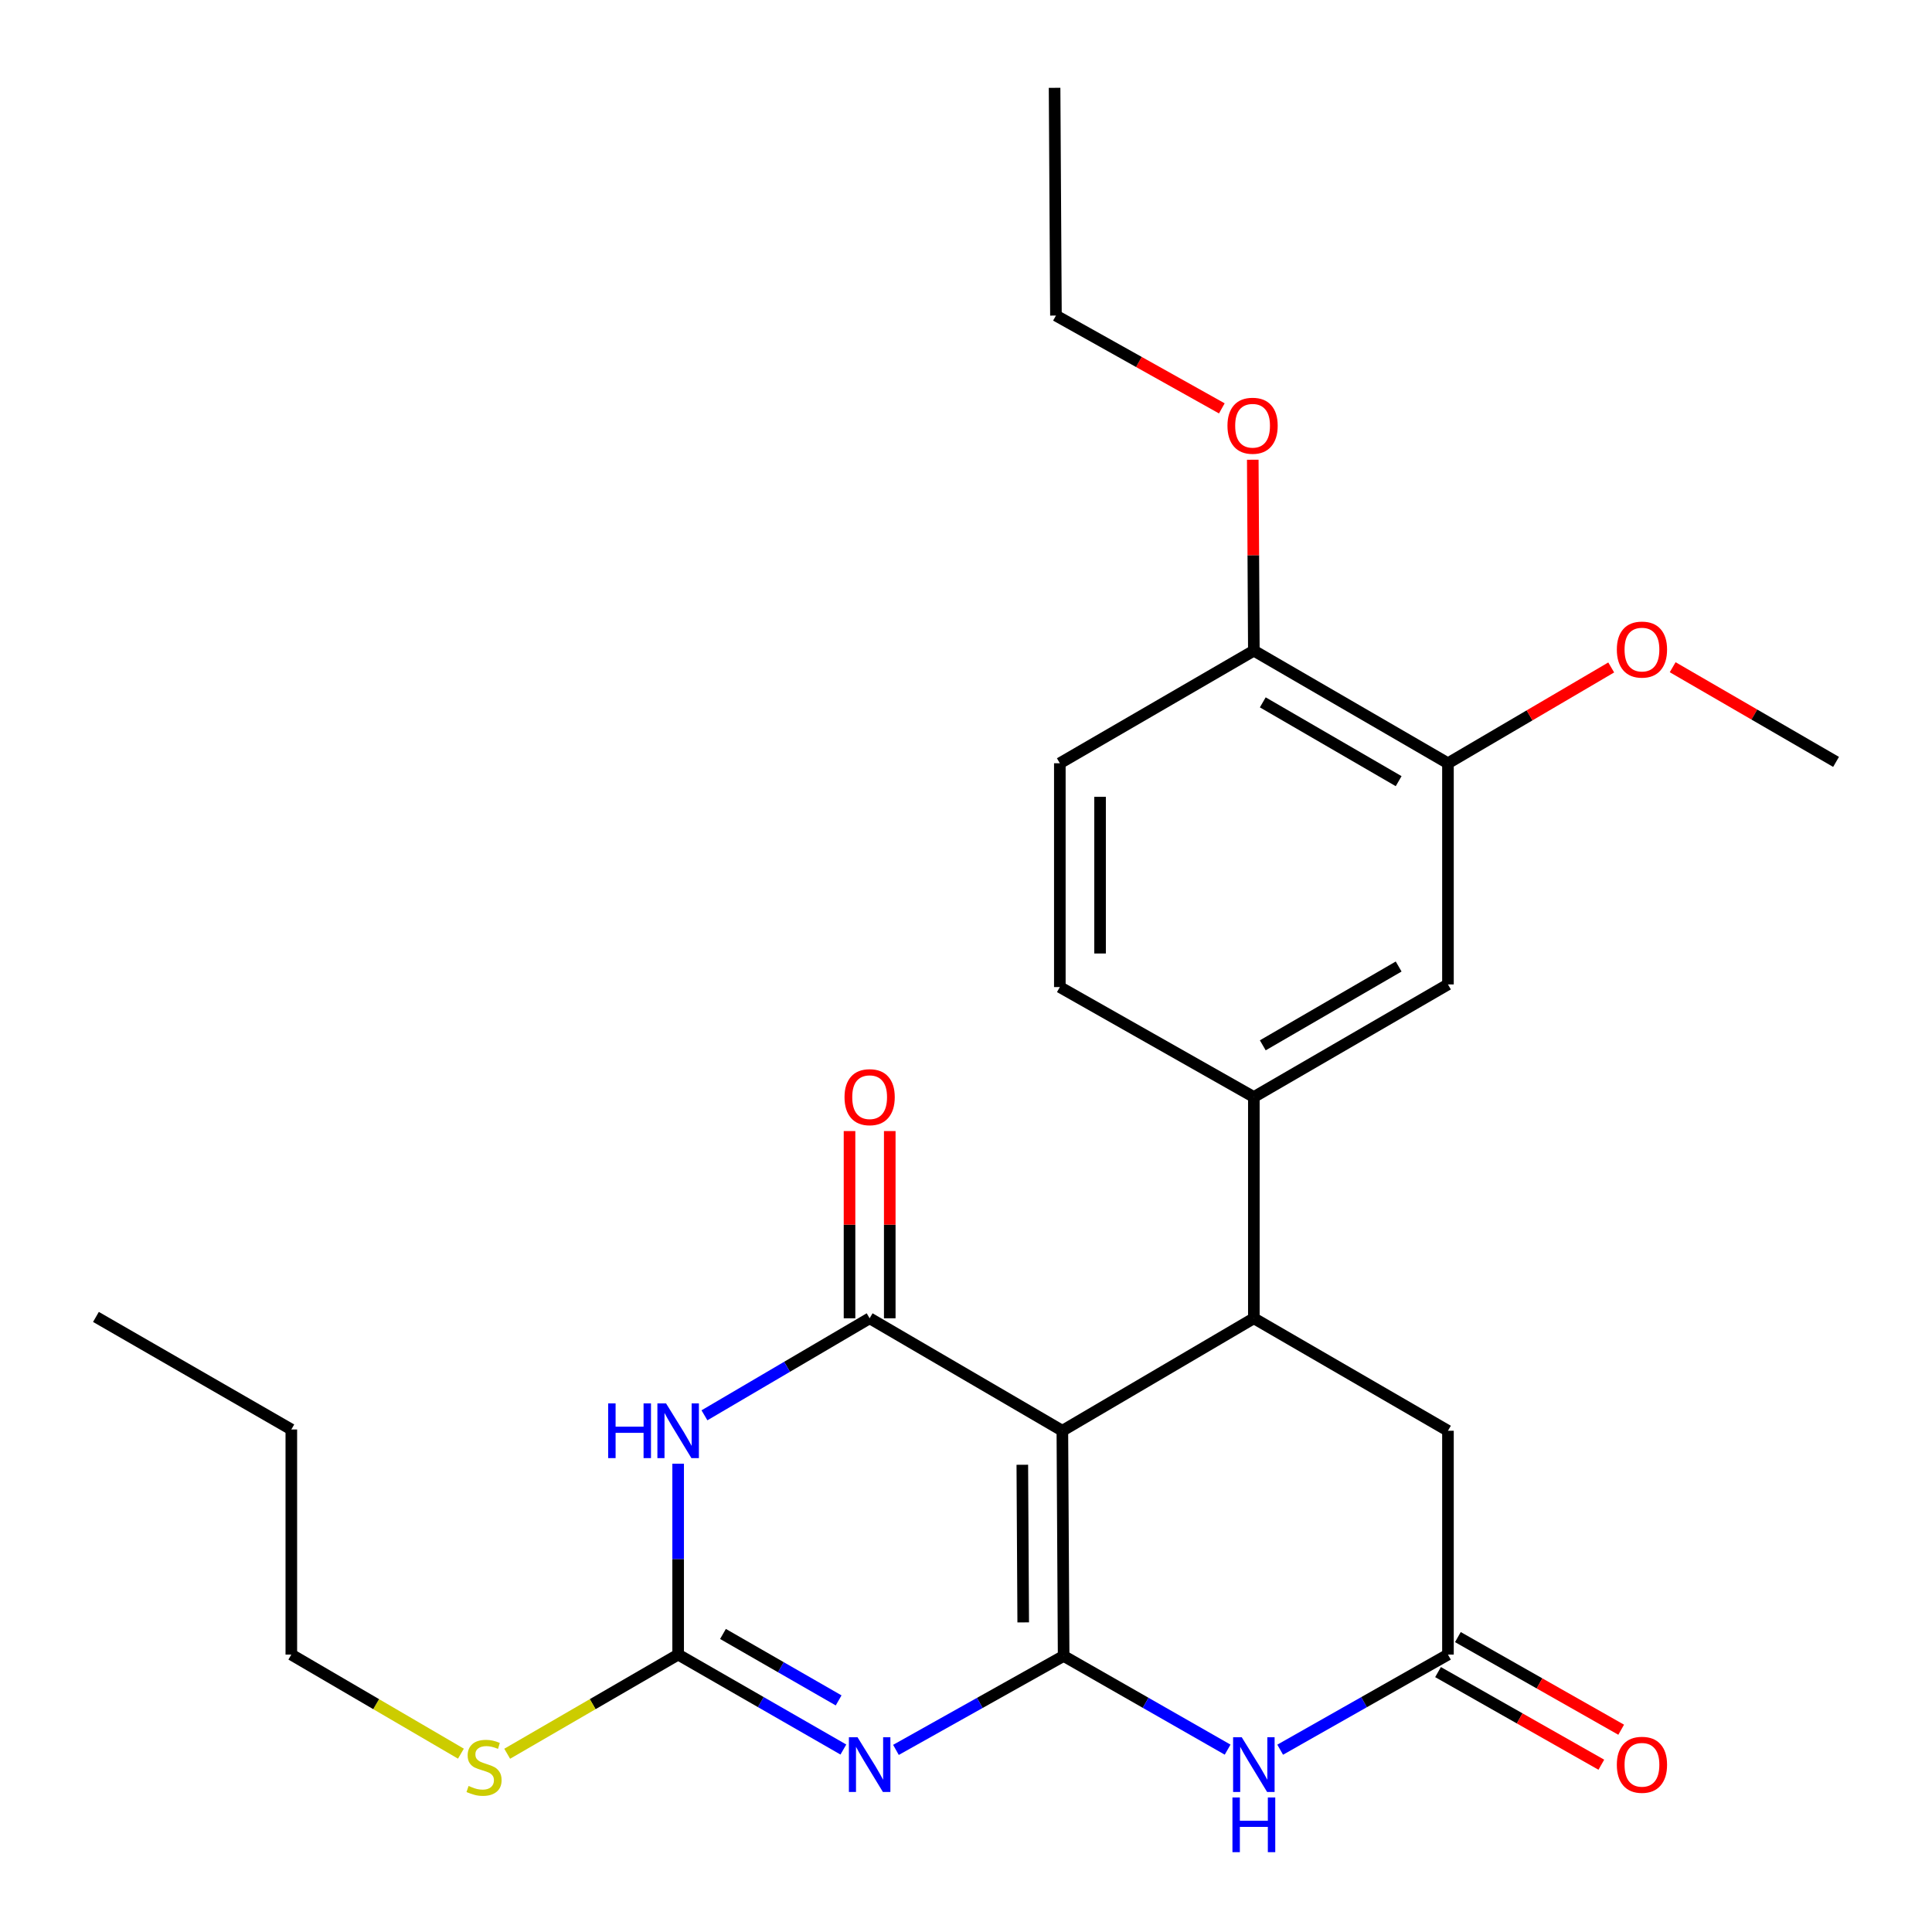 <?xml version='1.0' encoding='iso-8859-1'?>
<svg version='1.1' baseProfile='full'
              xmlns='http://www.w3.org/2000/svg'
                      xmlns:rdkit='http://www.rdkit.org/xml'
                      xmlns:xlink='http://www.w3.org/1999/xlink'
                  xml:space='preserve'
width='1000px' height='1000px' viewBox='0 0 1000 1000'>
<!-- END OF HEADER -->
<rect style='opacity:1.0;fill:#FFFFFF;stroke:none' width='1000' height='1000' x='0' y='0'> </rect>
<path class='bond-0' d='M 550.535,857.119 L 549.876,740.557' style='fill:none;fill-rule:evenodd;stroke:#000000;stroke-width:6px;stroke-linecap:butt;stroke-linejoin:miter;stroke-opacity:1' />
<path class='bond-0' d='M 529.612,839.752 L 529.15,758.159' style='fill:none;fill-rule:evenodd;stroke:#000000;stroke-width:6px;stroke-linecap:butt;stroke-linejoin:miter;stroke-opacity:1' />
<path class='bond-1' d='M 550.535,857.119 L 507.138,881.43' style='fill:none;fill-rule:evenodd;stroke:#000000;stroke-width:6px;stroke-linecap:butt;stroke-linejoin:miter;stroke-opacity:1' />
<path class='bond-1' d='M 507.138,881.43 L 463.742,905.741' style='fill:none;fill-rule:evenodd;stroke:#0000FF;stroke-width:6px;stroke-linecap:butt;stroke-linejoin:miter;stroke-opacity:1' />
<path class='bond-5' d='M 550.535,857.119 L 592.976,881.366' style='fill:none;fill-rule:evenodd;stroke:#000000;stroke-width:6px;stroke-linecap:butt;stroke-linejoin:miter;stroke-opacity:1' />
<path class='bond-5' d='M 592.976,881.366 L 635.416,905.614' style='fill:none;fill-rule:evenodd;stroke:#0000FF;stroke-width:6px;stroke-linecap:butt;stroke-linejoin:miter;stroke-opacity:1' />
<path class='bond-2' d='M 549.876,740.557 L 450.124,682.34' style='fill:none;fill-rule:evenodd;stroke:#000000;stroke-width:6px;stroke-linecap:butt;stroke-linejoin:miter;stroke-opacity:1' />
<path class='bond-6' d='M 549.876,740.557 L 648.991,682.34' style='fill:none;fill-rule:evenodd;stroke:#000000;stroke-width:6px;stroke-linecap:butt;stroke-linejoin:miter;stroke-opacity:1' />
<path class='bond-4' d='M 436.526,905.555 L 393.768,880.984' style='fill:none;fill-rule:evenodd;stroke:#0000FF;stroke-width:6px;stroke-linecap:butt;stroke-linejoin:miter;stroke-opacity:1' />
<path class='bond-4' d='M 393.768,880.984 L 351.009,856.413' style='fill:none;fill-rule:evenodd;stroke:#000000;stroke-width:6px;stroke-linecap:butt;stroke-linejoin:miter;stroke-opacity:1' />
<path class='bond-4' d='M 434.075,880.128 L 404.144,862.928' style='fill:none;fill-rule:evenodd;stroke:#0000FF;stroke-width:6px;stroke-linecap:butt;stroke-linejoin:miter;stroke-opacity:1' />
<path class='bond-4' d='M 404.144,862.928 L 374.212,845.728' style='fill:none;fill-rule:evenodd;stroke:#000000;stroke-width:6px;stroke-linecap:butt;stroke-linejoin:miter;stroke-opacity:1' />
<path class='bond-12' d='M 460.537,682.34 L 460.537,633.888' style='fill:none;fill-rule:evenodd;stroke:#000000;stroke-width:6px;stroke-linecap:butt;stroke-linejoin:miter;stroke-opacity:1' />
<path class='bond-12' d='M 460.537,633.888 L 460.537,585.437' style='fill:none;fill-rule:evenodd;stroke:#FF0000;stroke-width:6px;stroke-linecap:butt;stroke-linejoin:miter;stroke-opacity:1' />
<path class='bond-12' d='M 439.712,682.34 L 439.712,633.888' style='fill:none;fill-rule:evenodd;stroke:#000000;stroke-width:6px;stroke-linecap:butt;stroke-linejoin:miter;stroke-opacity:1' />
<path class='bond-12' d='M 439.712,633.888 L 439.712,585.437' style='fill:none;fill-rule:evenodd;stroke:#FF0000;stroke-width:6px;stroke-linecap:butt;stroke-linejoin:miter;stroke-opacity:1' />
<path class='bond-27' d='M 450.124,682.34 L 407.373,707.45' style='fill:none;fill-rule:evenodd;stroke:#000000;stroke-width:6px;stroke-linecap:butt;stroke-linejoin:miter;stroke-opacity:1' />
<path class='bond-27' d='M 407.373,707.45 L 364.623,732.561' style='fill:none;fill-rule:evenodd;stroke:#0000FF;stroke-width:6px;stroke-linecap:butt;stroke-linejoin:miter;stroke-opacity:1' />
<path class='bond-3' d='M 351.009,757.613 L 351.009,807.013' style='fill:none;fill-rule:evenodd;stroke:#0000FF;stroke-width:6px;stroke-linecap:butt;stroke-linejoin:miter;stroke-opacity:1' />
<path class='bond-3' d='M 351.009,807.013 L 351.009,856.413' style='fill:none;fill-rule:evenodd;stroke:#000000;stroke-width:6px;stroke-linecap:butt;stroke-linejoin:miter;stroke-opacity:1' />
<path class='bond-16' d='M 351.009,856.413 L 306.766,882.075' style='fill:none;fill-rule:evenodd;stroke:#000000;stroke-width:6px;stroke-linecap:butt;stroke-linejoin:miter;stroke-opacity:1' />
<path class='bond-16' d='M 306.766,882.075 L 262.524,907.737' style='fill:none;fill-rule:evenodd;stroke:#CCCC00;stroke-width:6px;stroke-linecap:butt;stroke-linejoin:miter;stroke-opacity:1' />
<path class='bond-7' d='M 662.618,905.644 L 706.039,881.028' style='fill:none;fill-rule:evenodd;stroke:#0000FF;stroke-width:6px;stroke-linecap:butt;stroke-linejoin:miter;stroke-opacity:1' />
<path class='bond-7' d='M 706.039,881.028 L 749.46,856.413' style='fill:none;fill-rule:evenodd;stroke:#000000;stroke-width:6px;stroke-linecap:butt;stroke-linejoin:miter;stroke-opacity:1' />
<path class='bond-8' d='M 648.991,682.34 L 648.991,567.814' style='fill:none;fill-rule:evenodd;stroke:#000000;stroke-width:6px;stroke-linecap:butt;stroke-linejoin:miter;stroke-opacity:1' />
<path class='bond-26' d='M 648.991,682.34 L 749.46,740.557' style='fill:none;fill-rule:evenodd;stroke:#000000;stroke-width:6px;stroke-linecap:butt;stroke-linejoin:miter;stroke-opacity:1' />
<path class='bond-9' d='M 749.46,856.413 L 749.46,740.557' style='fill:none;fill-rule:evenodd;stroke:#000000;stroke-width:6px;stroke-linecap:butt;stroke-linejoin:miter;stroke-opacity:1' />
<path class='bond-14' d='M 744.322,865.47 L 786.585,889.442' style='fill:none;fill-rule:evenodd;stroke:#000000;stroke-width:6px;stroke-linecap:butt;stroke-linejoin:miter;stroke-opacity:1' />
<path class='bond-14' d='M 786.585,889.442 L 828.847,913.415' style='fill:none;fill-rule:evenodd;stroke:#FF0000;stroke-width:6px;stroke-linecap:butt;stroke-linejoin:miter;stroke-opacity:1' />
<path class='bond-14' d='M 754.597,847.356 L 796.86,871.329' style='fill:none;fill-rule:evenodd;stroke:#000000;stroke-width:6px;stroke-linecap:butt;stroke-linejoin:miter;stroke-opacity:1' />
<path class='bond-14' d='M 796.86,871.329 L 839.122,895.301' style='fill:none;fill-rule:evenodd;stroke:#FF0000;stroke-width:6px;stroke-linecap:butt;stroke-linejoin:miter;stroke-opacity:1' />
<path class='bond-10' d='M 648.991,567.814 L 749.46,509.539' style='fill:none;fill-rule:evenodd;stroke:#000000;stroke-width:6px;stroke-linecap:butt;stroke-linejoin:miter;stroke-opacity:1' />
<path class='bond-10' d='M 653.613,541.059 L 723.941,500.266' style='fill:none;fill-rule:evenodd;stroke:#000000;stroke-width:6px;stroke-linecap:butt;stroke-linejoin:miter;stroke-opacity:1' />
<path class='bond-15' d='M 648.991,567.814 L 548.568,510.904' style='fill:none;fill-rule:evenodd;stroke:#000000;stroke-width:6px;stroke-linecap:butt;stroke-linejoin:miter;stroke-opacity:1' />
<path class='bond-11' d='M 749.46,509.539 L 749.46,395.059' style='fill:none;fill-rule:evenodd;stroke:#000000;stroke-width:6px;stroke-linecap:butt;stroke-linejoin:miter;stroke-opacity:1' />
<path class='bond-18' d='M 749.46,395.059 L 791.71,370.266' style='fill:none;fill-rule:evenodd;stroke:#000000;stroke-width:6px;stroke-linecap:butt;stroke-linejoin:miter;stroke-opacity:1' />
<path class='bond-18' d='M 791.71,370.266 L 833.96,345.473' style='fill:none;fill-rule:evenodd;stroke:#FF0000;stroke-width:6px;stroke-linecap:butt;stroke-linejoin:miter;stroke-opacity:1' />
<path class='bond-28' d='M 749.46,395.059 L 648.991,336.784' style='fill:none;fill-rule:evenodd;stroke:#000000;stroke-width:6px;stroke-linecap:butt;stroke-linejoin:miter;stroke-opacity:1' />
<path class='bond-28' d='M 723.941,404.332 L 653.613,363.539' style='fill:none;fill-rule:evenodd;stroke:#000000;stroke-width:6px;stroke-linecap:butt;stroke-linejoin:miter;stroke-opacity:1' />
<path class='bond-13' d='M 648.991,336.784 L 548.568,395.059' style='fill:none;fill-rule:evenodd;stroke:#000000;stroke-width:6px;stroke-linecap:butt;stroke-linejoin:miter;stroke-opacity:1' />
<path class='bond-19' d='M 648.991,336.784 L 648.711,287.368' style='fill:none;fill-rule:evenodd;stroke:#000000;stroke-width:6px;stroke-linecap:butt;stroke-linejoin:miter;stroke-opacity:1' />
<path class='bond-19' d='M 648.711,287.368 L 648.432,237.953' style='fill:none;fill-rule:evenodd;stroke:#FF0000;stroke-width:6px;stroke-linecap:butt;stroke-linejoin:miter;stroke-opacity:1' />
<path class='bond-17' d='M 548.568,510.904 L 548.568,395.059' style='fill:none;fill-rule:evenodd;stroke:#000000;stroke-width:6px;stroke-linecap:butt;stroke-linejoin:miter;stroke-opacity:1' />
<path class='bond-17' d='M 569.393,493.527 L 569.393,412.436' style='fill:none;fill-rule:evenodd;stroke:#000000;stroke-width:6px;stroke-linecap:butt;stroke-linejoin:miter;stroke-opacity:1' />
<path class='bond-20' d='M 238.572,907.696 L 194.68,882.055' style='fill:none;fill-rule:evenodd;stroke:#CCCC00;stroke-width:6px;stroke-linecap:butt;stroke-linejoin:miter;stroke-opacity:1' />
<path class='bond-20' d='M 194.68,882.055 L 150.789,856.413' style='fill:none;fill-rule:evenodd;stroke:#000000;stroke-width:6px;stroke-linecap:butt;stroke-linejoin:miter;stroke-opacity:1' />
<path class='bond-22' d='M 865.774,345.351 L 908.057,369.852' style='fill:none;fill-rule:evenodd;stroke:#FF0000;stroke-width:6px;stroke-linecap:butt;stroke-linejoin:miter;stroke-opacity:1' />
<path class='bond-22' d='M 908.057,369.852 L 950.34,394.354' style='fill:none;fill-rule:evenodd;stroke:#000000;stroke-width:6px;stroke-linecap:butt;stroke-linejoin:miter;stroke-opacity:1' />
<path class='bond-21' d='M 632.416,211.375 L 589.486,187.355' style='fill:none;fill-rule:evenodd;stroke:#FF0000;stroke-width:6px;stroke-linecap:butt;stroke-linejoin:miter;stroke-opacity:1' />
<path class='bond-21' d='M 589.486,187.355 L 546.555,163.335' style='fill:none;fill-rule:evenodd;stroke:#000000;stroke-width:6px;stroke-linecap:butt;stroke-linejoin:miter;stroke-opacity:1' />
<path class='bond-23' d='M 150.789,856.413 L 150.789,739.897' style='fill:none;fill-rule:evenodd;stroke:#000000;stroke-width:6px;stroke-linecap:butt;stroke-linejoin:miter;stroke-opacity:1' />
<path class='bond-24' d='M 546.555,163.335 L 545.85,45.455' style='fill:none;fill-rule:evenodd;stroke:#000000;stroke-width:6px;stroke-linecap:butt;stroke-linejoin:miter;stroke-opacity:1' />
<path class='bond-25' d='M 150.789,739.897 L 49.66,681.634' style='fill:none;fill-rule:evenodd;stroke:#000000;stroke-width:6px;stroke-linecap:butt;stroke-linejoin:miter;stroke-opacity:1' />
<path  class='atom-2' d='M 443.864 899.209
L 453.144 914.209
Q 454.064 915.689, 455.544 918.369
Q 457.024 921.049, 457.104 921.209
L 457.104 899.209
L 460.864 899.209
L 460.864 927.529
L 456.984 927.529
L 447.024 911.129
Q 445.864 909.209, 444.624 907.009
Q 443.424 904.809, 443.064 904.129
L 443.064 927.529
L 439.384 927.529
L 439.384 899.209
L 443.864 899.209
' fill='#0000FF'/>
<path  class='atom-4' d='M 314.789 726.397
L 318.629 726.397
L 318.629 738.437
L 333.109 738.437
L 333.109 726.397
L 336.949 726.397
L 336.949 754.717
L 333.109 754.717
L 333.109 741.637
L 318.629 741.637
L 318.629 754.717
L 314.789 754.717
L 314.789 726.397
' fill='#0000FF'/>
<path  class='atom-4' d='M 344.749 726.397
L 354.029 741.397
Q 354.949 742.877, 356.429 745.557
Q 357.909 748.237, 357.989 748.397
L 357.989 726.397
L 361.749 726.397
L 361.749 754.717
L 357.869 754.717
L 347.909 738.317
Q 346.749 736.397, 345.509 734.197
Q 344.309 731.997, 343.949 731.317
L 343.949 754.717
L 340.269 754.717
L 340.269 726.397
L 344.749 726.397
' fill='#0000FF'/>
<path  class='atom-6' d='M 642.731 899.209
L 652.011 914.209
Q 652.931 915.689, 654.411 918.369
Q 655.891 921.049, 655.971 921.209
L 655.971 899.209
L 659.731 899.209
L 659.731 927.529
L 655.851 927.529
L 645.891 911.129
Q 644.731 909.209, 643.491 907.009
Q 642.291 904.809, 641.931 904.129
L 641.931 927.529
L 638.251 927.529
L 638.251 899.209
L 642.731 899.209
' fill='#0000FF'/>
<path  class='atom-6' d='M 637.911 930.361
L 641.751 930.361
L 641.751 942.401
L 656.231 942.401
L 656.231 930.361
L 660.071 930.361
L 660.071 958.681
L 656.231 958.681
L 656.231 945.601
L 641.751 945.601
L 641.751 958.681
L 637.911 958.681
L 637.911 930.361
' fill='#0000FF'/>
<path  class='atom-13' d='M 437.124 567.894
Q 437.124 561.094, 440.484 557.294
Q 443.844 553.494, 450.124 553.494
Q 456.404 553.494, 459.764 557.294
Q 463.124 561.094, 463.124 567.894
Q 463.124 574.774, 459.724 578.694
Q 456.324 582.574, 450.124 582.574
Q 443.884 582.574, 440.484 578.694
Q 437.124 574.814, 437.124 567.894
M 450.124 579.374
Q 454.444 579.374, 456.764 576.494
Q 459.124 573.574, 459.124 567.894
Q 459.124 562.334, 456.764 559.534
Q 454.444 556.694, 450.124 556.694
Q 445.804 556.694, 443.444 559.494
Q 441.124 562.294, 441.124 567.894
Q 441.124 573.614, 443.444 576.494
Q 445.804 579.374, 450.124 579.374
' fill='#FF0000'/>
<path  class='atom-15' d='M 836.871 913.449
Q 836.871 906.649, 840.231 902.849
Q 843.591 899.049, 849.871 899.049
Q 856.151 899.049, 859.511 902.849
Q 862.871 906.649, 862.871 913.449
Q 862.871 920.329, 859.471 924.249
Q 856.071 928.129, 849.871 928.129
Q 843.631 928.129, 840.231 924.249
Q 836.871 920.369, 836.871 913.449
M 849.871 924.929
Q 854.191 924.929, 856.511 922.049
Q 858.871 919.129, 858.871 913.449
Q 858.871 907.889, 856.511 905.089
Q 854.191 902.249, 849.871 902.249
Q 845.551 902.249, 843.191 905.049
Q 840.871 907.849, 840.871 913.449
Q 840.871 919.169, 843.191 922.049
Q 845.551 924.929, 849.871 924.929
' fill='#FF0000'/>
<path  class='atom-17' d='M 242.54 924.408
Q 242.86 924.528, 244.18 925.088
Q 245.5 925.648, 246.94 926.008
Q 248.42 926.328, 249.86 926.328
Q 252.54 926.328, 254.1 925.048
Q 255.66 923.728, 255.66 921.448
Q 255.66 919.888, 254.86 918.928
Q 254.1 917.968, 252.9 917.448
Q 251.7 916.928, 249.7 916.328
Q 247.18 915.568, 245.66 914.848
Q 244.18 914.128, 243.1 912.608
Q 242.06 911.088, 242.06 908.528
Q 242.06 904.968, 244.46 902.768
Q 246.9 900.568, 251.7 900.568
Q 254.98 900.568, 258.7 902.128
L 257.78 905.208
Q 254.38 903.808, 251.82 903.808
Q 249.06 903.808, 247.54 904.968
Q 246.02 906.088, 246.06 908.048
Q 246.06 909.568, 246.82 910.488
Q 247.62 911.408, 248.74 911.928
Q 249.9 912.448, 251.82 913.048
Q 254.38 913.848, 255.9 914.648
Q 257.42 915.448, 258.5 917.088
Q 259.62 918.688, 259.62 921.448
Q 259.62 925.368, 256.98 927.488
Q 254.38 929.568, 250.02 929.568
Q 247.5 929.568, 245.58 929.008
Q 243.7 928.488, 241.46 927.568
L 242.54 924.408
' fill='#CCCC00'/>
<path  class='atom-19' d='M 836.871 336.216
Q 836.871 329.416, 840.231 325.616
Q 843.591 321.816, 849.871 321.816
Q 856.151 321.816, 859.511 325.616
Q 862.871 329.416, 862.871 336.216
Q 862.871 343.096, 859.471 347.016
Q 856.071 350.896, 849.871 350.896
Q 843.631 350.896, 840.231 347.016
Q 836.871 343.136, 836.871 336.216
M 849.871 347.696
Q 854.191 347.696, 856.511 344.816
Q 858.871 341.896, 858.871 336.216
Q 858.871 330.656, 856.511 327.856
Q 854.191 325.016, 849.871 325.016
Q 845.551 325.016, 843.191 327.816
Q 840.871 330.616, 840.871 336.216
Q 840.871 341.936, 843.191 344.816
Q 845.551 347.696, 849.871 347.696
' fill='#FF0000'/>
<path  class='atom-20' d='M 635.332 220.36
Q 635.332 213.56, 638.692 209.76
Q 642.052 205.96, 648.332 205.96
Q 654.612 205.96, 657.972 209.76
Q 661.332 213.56, 661.332 220.36
Q 661.332 227.24, 657.932 231.16
Q 654.532 235.04, 648.332 235.04
Q 642.092 235.04, 638.692 231.16
Q 635.332 227.28, 635.332 220.36
M 648.332 231.84
Q 652.652 231.84, 654.972 228.96
Q 657.332 226.04, 657.332 220.36
Q 657.332 214.8, 654.972 212
Q 652.652 209.16, 648.332 209.16
Q 644.012 209.16, 641.652 211.96
Q 639.332 214.76, 639.332 220.36
Q 639.332 226.08, 641.652 228.96
Q 644.012 231.84, 648.332 231.84
' fill='#FF0000'/>
</svg>
